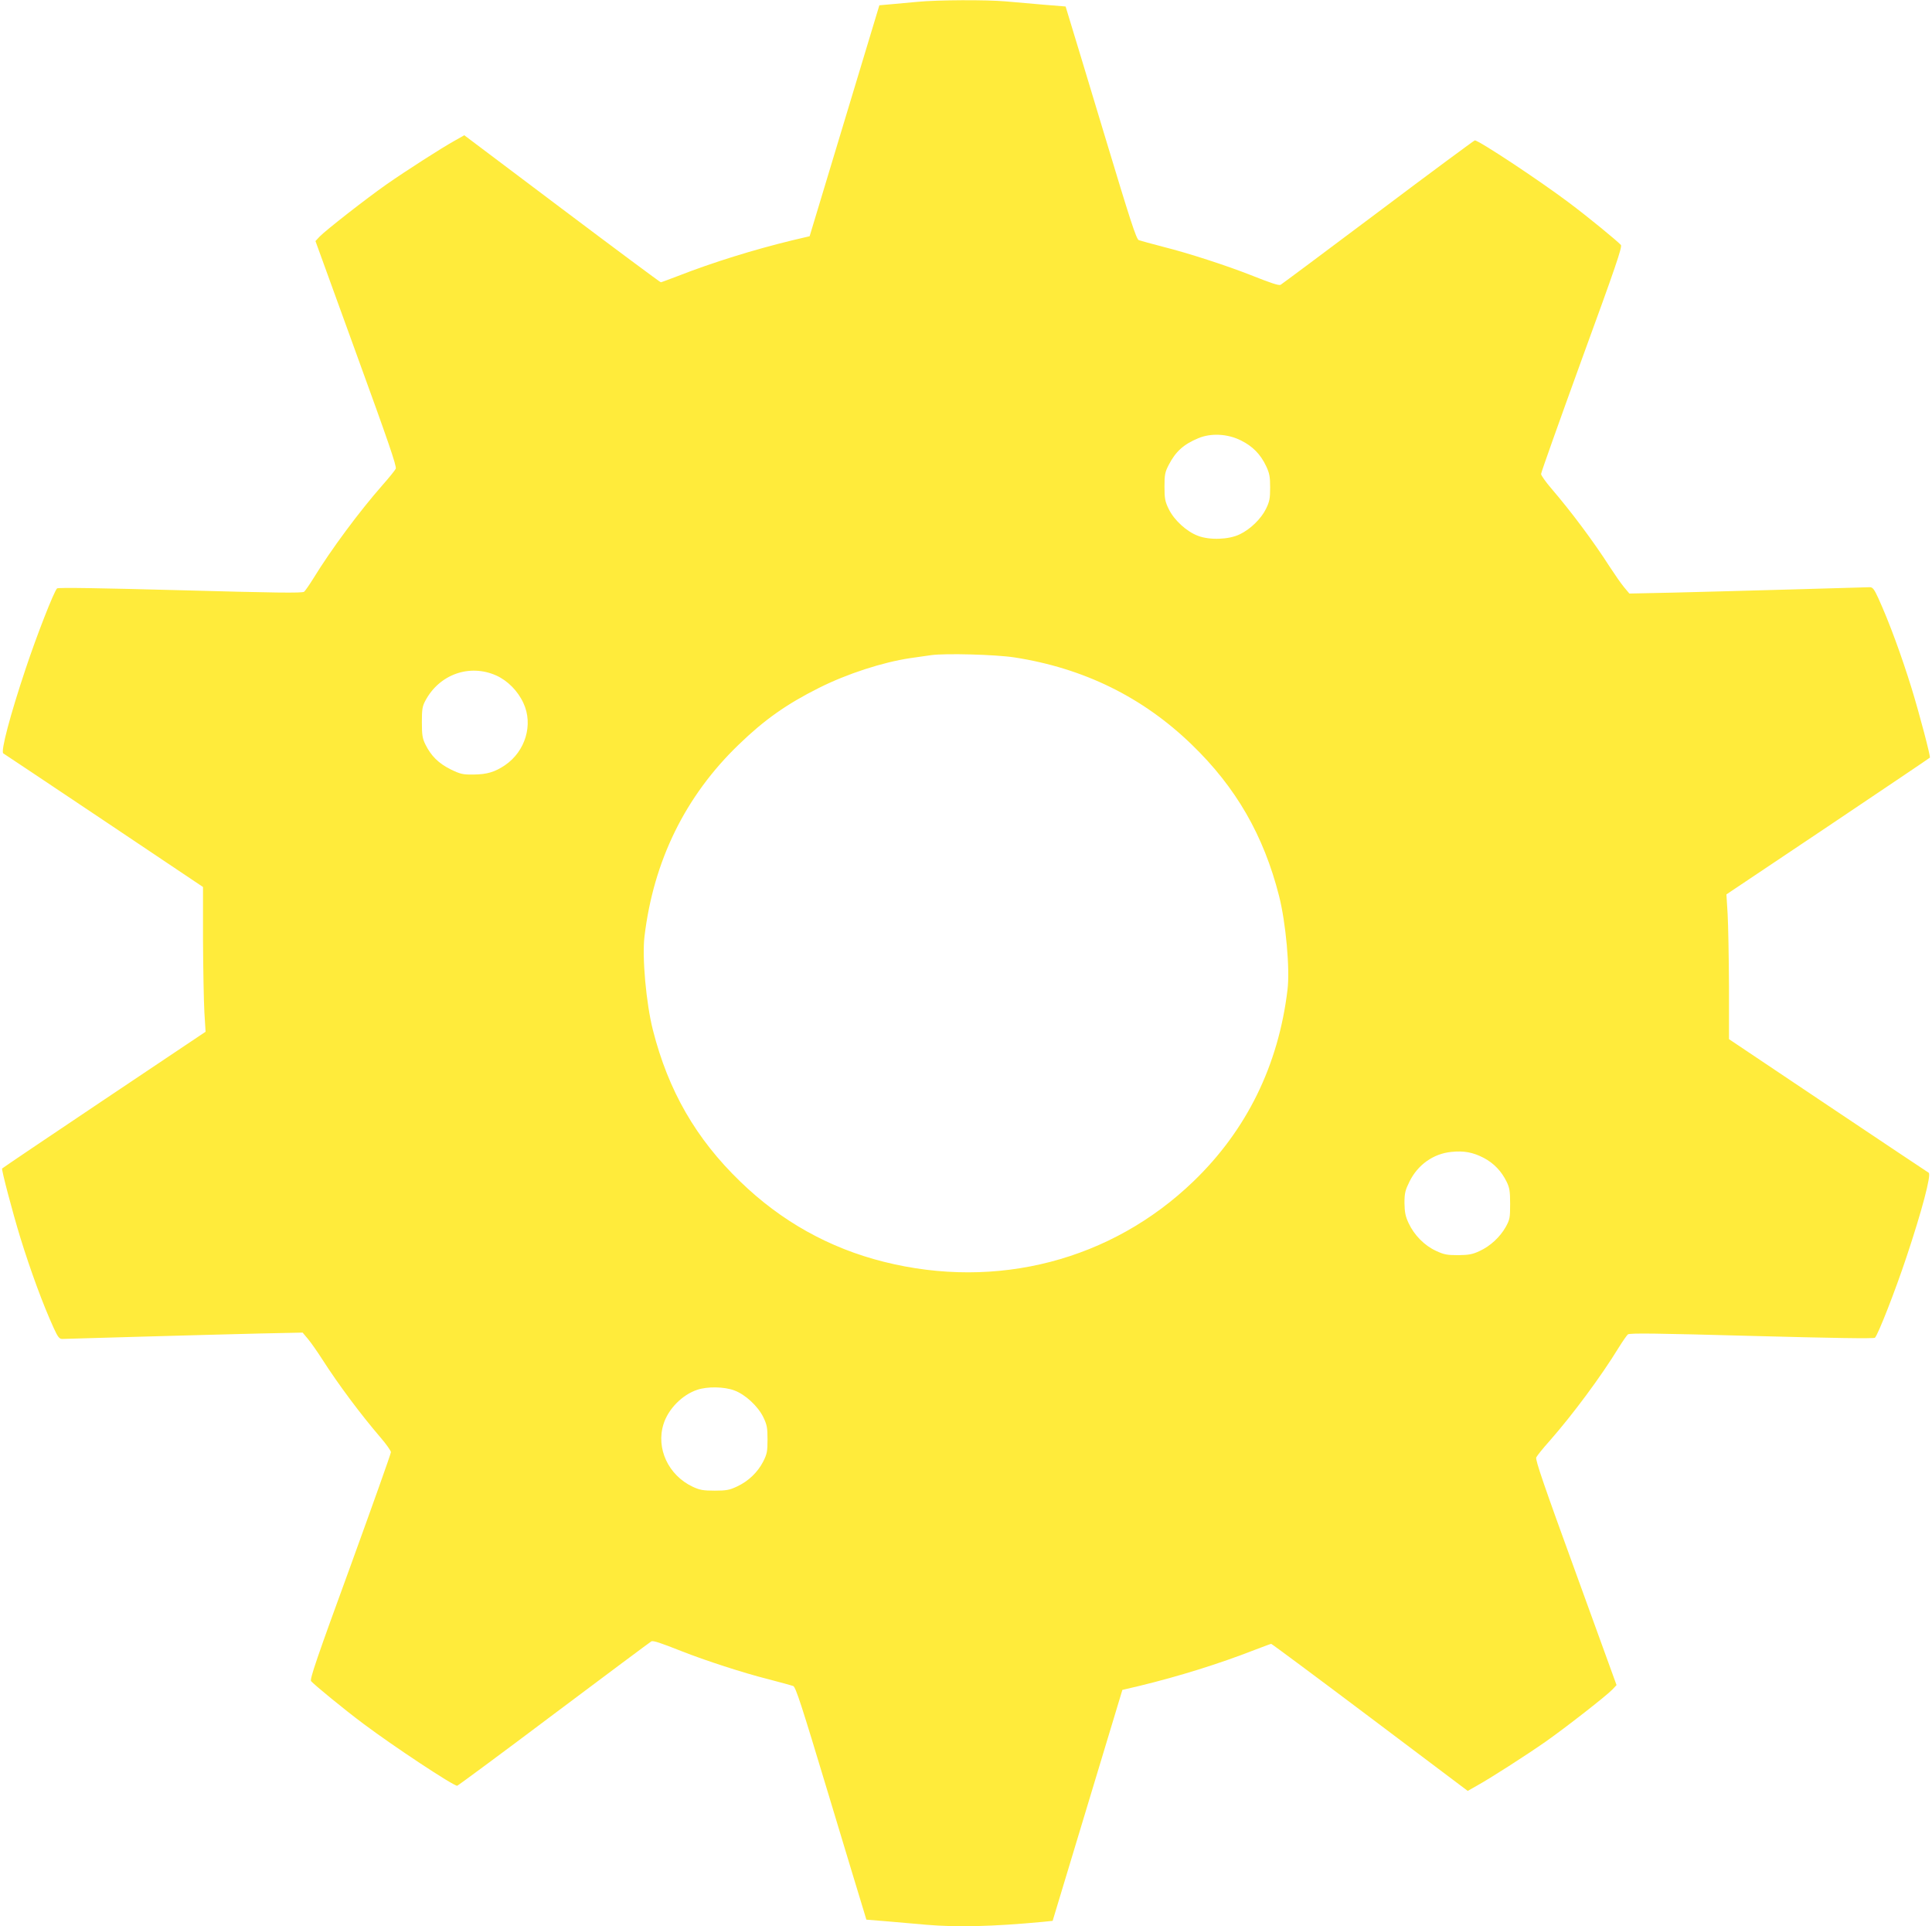 <?xml version="1.0" standalone="no"?>
<!DOCTYPE svg PUBLIC "-//W3C//DTD SVG 20010904//EN"
 "http://www.w3.org/TR/2001/REC-SVG-20010904/DTD/svg10.dtd">
<svg version="1.0" xmlns="http://www.w3.org/2000/svg"
 width="1280pt" height="1276pt" viewBox="0 0 1280 1276"
 preserveAspectRatio="xMidYMid meet">
<g transform="translate(0,1276) scale(0.1,-0.1)"
fill="#ffeb3b" stroke="none">
<path d="M6080 12748 c-52 -5 -131 -12 -175 -16 l-79 -7 -231 -765 -231 -765
-115 -27 c-259 -63 -526 -146 -759 -237 -58 -22 -108 -41 -112 -41 -4 0 -299
219 -655 487 l-647 487 -60 -34 c-89 -49 -324 -200 -456 -292 -134 -94 -404
-305 -443 -346 l-27 -29 270 -744 c210 -577 269 -748 262 -764 -5 -11 -45 -60
-89 -110 -152 -173 -338 -423 -457 -617 -26 -42 -54 -82 -61 -88 -12 -10 -197
-7 -821 10 -527 14 -809 19 -816 12 -21 -21 -134 -310 -208 -532 -103 -308
-167 -550 -148 -561 7 -4 308 -205 668 -446 l655 -439 0 -349 c1 -193 5 -408
9 -480 l8 -130 -672 -450 c-369 -247 -674 -453 -676 -456 -5 -8 68 -286 121
-459 68 -219 148 -438 221 -598 27 -59 37 -72 56 -72 13 0 248 7 523 15 275 8
628 17 785 21 l285 6 36 -43 c20 -24 62 -84 94 -134 107 -167 254 -364 387
-519 37 -43 68 -87 68 -96 0 -10 -122 -352 -270 -760 -220 -602 -269 -745
-259 -757 22 -25 220 -188 349 -284 196 -147 592 -409 619 -409 4 0 294 214
642 476 349 262 639 478 645 481 14 5 62 -11 201 -66 152 -60 409 -144 573
-185 80 -21 154 -41 165 -45 17 -7 56 -128 229 -702 115 -382 220 -728 233
-770 l23 -76 147 -12 c82 -7 195 -17 252 -22 200 -17 434 -12 766 19 l69 7
231 765 231 765 115 27 c259 63 526 146 759 237 58 22 108 41 112 41 4 0 299
-219 655 -487 l647 -487 60 34 c89 49 324 200 456 292 134 94 404 305 443 346
l27 29 -270 744 c-210 577 -269 748 -262 764 5 11 45 61 89 110 152 173 338
423 457 617 26 42 54 82 61 88 12 10 197 7 821 -10 527 -14 809 -19 816 -12
21 21 134 310 208 532 103 308 167 550 148 561 -7 4 -308 205 -668 446 l-655
439 0 349 c-1 193 -5 409 -9 480 l-8 130 672 450 c369 248 674 453 676 456 5
8 -68 286 -121 459 -68 219 -148 438 -221 598 -27 59 -37 72 -56 72 -13 0
-248 -7 -523 -15 -275 -8 -628 -17 -785 -21 l-285 -6 -36 43 c-20 24 -62 85
-94 134 -107 167 -254 364 -387 519 -37 43 -68 87 -68 96 0 10 122 352 270
760 220 602 269 745 259 757 -22 25 -220 188 -349 284 -196 147 -592 409 -619
409 -4 0 -294 -214 -642 -476 -349 -262 -639 -478 -645 -481 -14 -5 -62 11
-201 66 -152 60 -409 144 -573 185 -80 21 -154 41 -165 45 -17 7 -56 128 -229
702 -115 382 -220 728 -233 770 l-23 76 -147 12 c-82 7 -195 17 -252 22 -125
11 -449 10 -581 -3z m2142 -2906 c77 -38 130 -92 167 -171 22 -47 26 -70 26
-141 0 -73 -4 -93 -28 -142 -32 -65 -104 -135 -174 -168 -72 -35 -199 -39
-275 -10 -76 28 -159 104 -195 178 -24 49 -28 69 -28 147 0 79 3 97 28 145 46
89 98 136 196 177 84 35 193 30 283 -15z m-1502 -1437 c460 -71 852 -264 1176
-578 293 -283 476 -601 578 -1002 45 -176 73 -485 56 -622 -60 -501 -271 -930
-623 -1269 -544 -524 -1302 -721 -2051 -533 -363 91 -681 269 -952 532 -293
283 -476 601 -578 1002 -45 176 -73 485 -56 622 60 501 271 930 623 1269 170
165 319 270 533 377 187 94 423 170 604 197 41 6 104 15 140 20 94 13 427 4
550 -15z m-3432 -120 c75 -34 143 -102 180 -183 66 -142 13 -319 -122 -411
-68 -46 -120 -61 -208 -62 -73 -1 -88 3 -154 35 -79 40 -128 88 -166 165 -19
39 -23 62 -23 146 0 85 3 106 23 143 93 175 293 246 470 167z m6543 -3196 c67
-36 116 -87 151 -158 19 -39 23 -62 23 -146 0 -92 -2 -104 -29 -153 -38 -67
-102 -127 -174 -160 -47 -22 -72 -26 -142 -27 -73 0 -94 4 -147 29 -76 35
-144 104 -181 184 -21 45 -26 72 -27 132 0 66 5 85 33 142 55 112 158 185 277
197 84 9 145 -3 216 -40z m-4966 -1540 c73 -27 156 -104 192 -177 24 -50 28
-69 28 -147 0 -80 -3 -97 -29 -148 -36 -70 -98 -130 -174 -165 -49 -23 -70
-27 -147 -27 -76 0 -99 4 -146 26 -161 76 -244 254 -193 415 31 100 124 194
223 227 68 23 179 21 246 -4z"/>
</g>
</svg>
